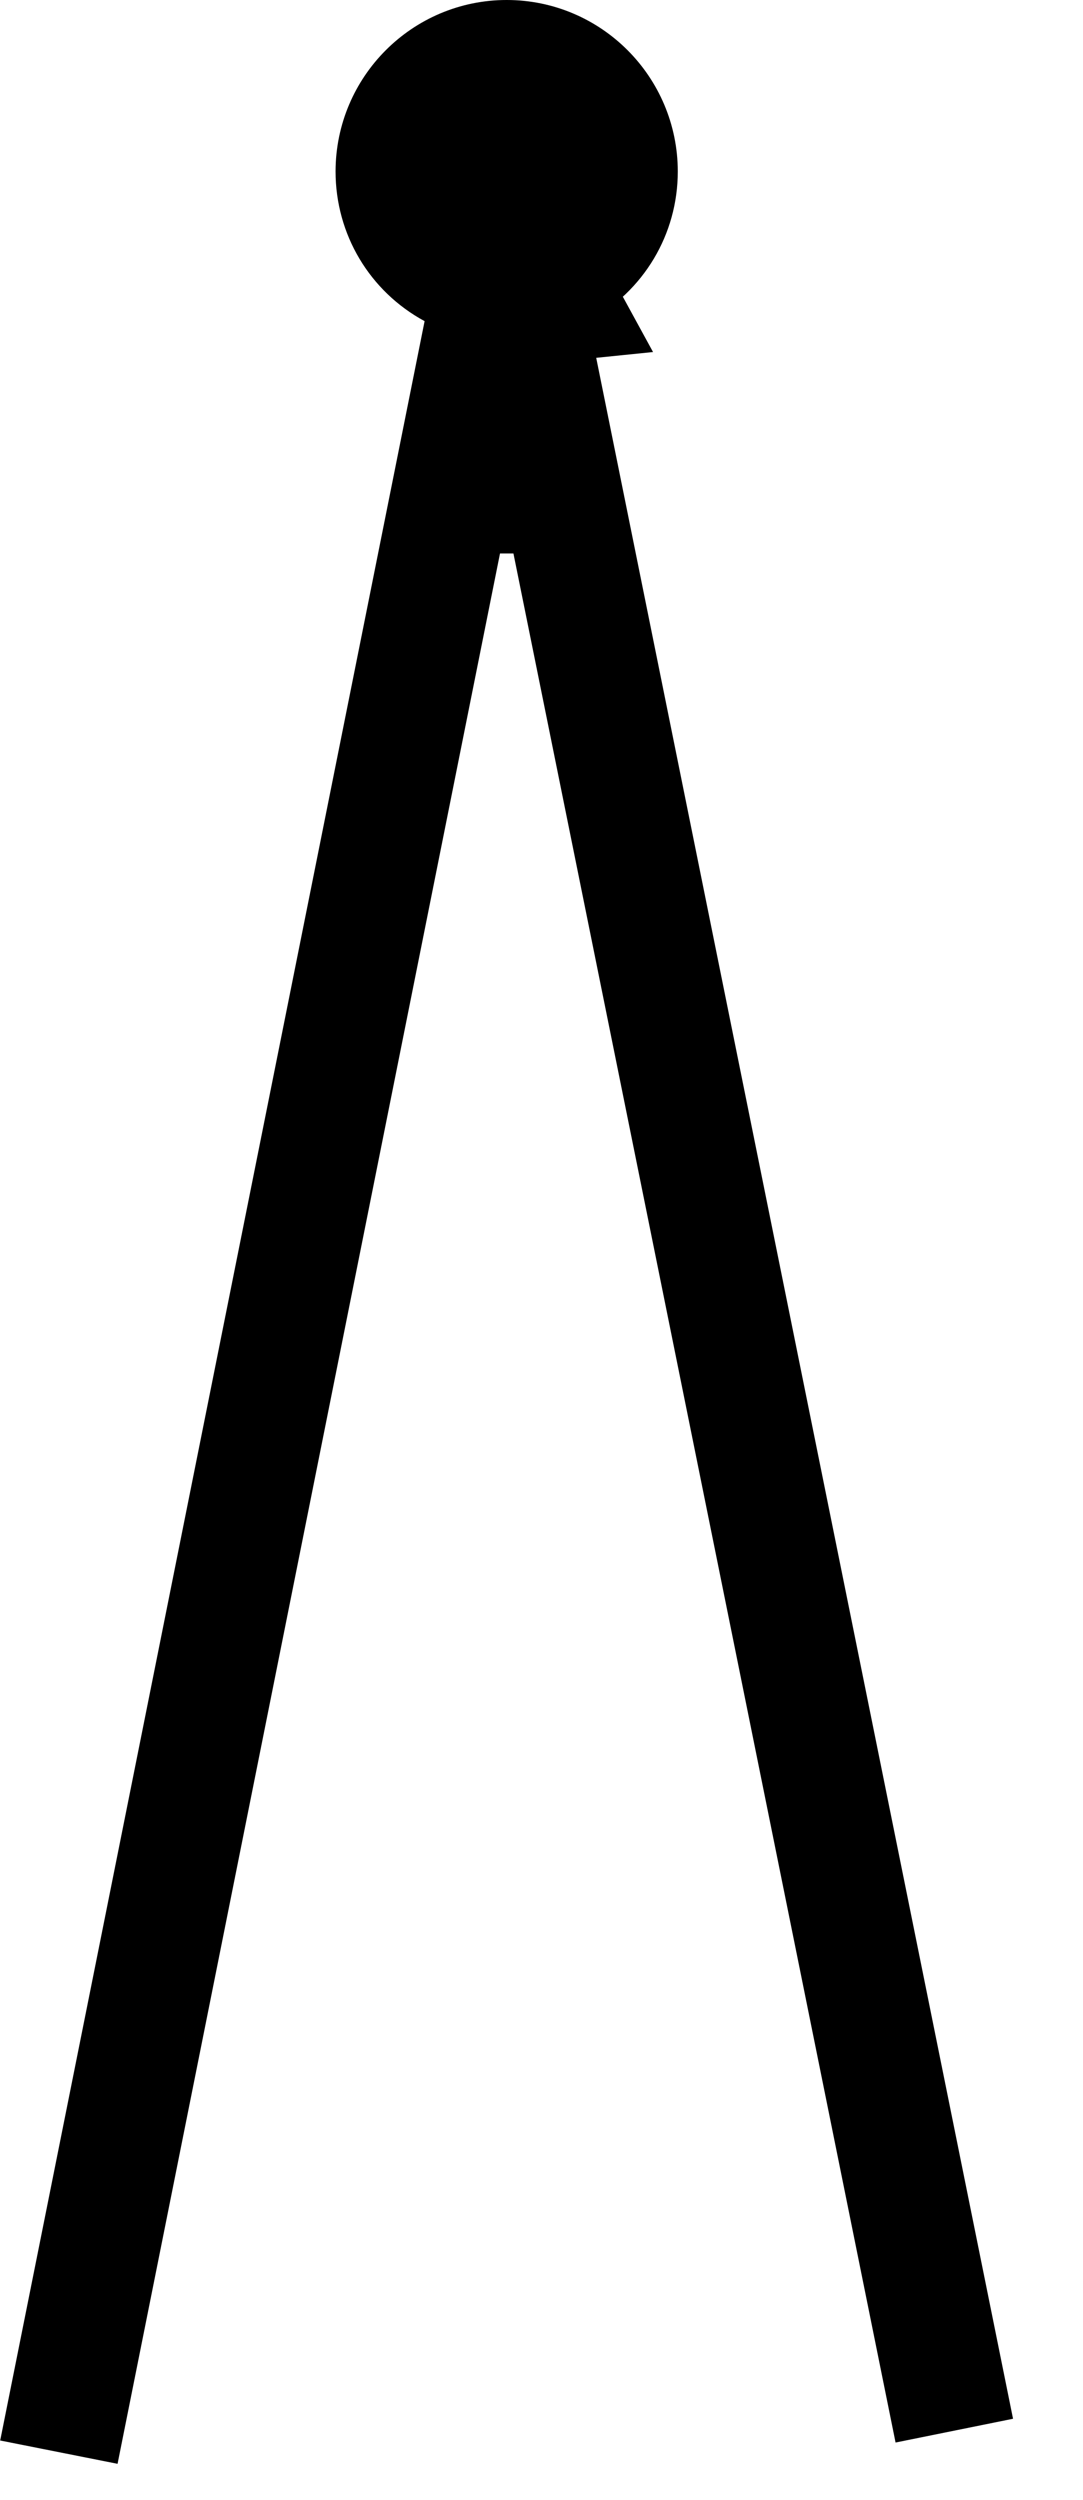 <svg width="13" height="30" viewBox="0 0 13 30" fill="none" xmlns="http://www.w3.org/2000/svg">
<path d="M6.082 0.5C6.938 0.5 7.635 1.197 7.636 2.057C7.636 2.628 7.329 3.14 6.827 3.415L7.039 3.803L6.567 3.851V4.697L6.712 4.617L11.571 28.633L11.141 28.72L6.572 6.141L5.592 6.142L1.019 28.977L0.591 28.892L5.587 3.952L5.659 3.59L5.335 3.414C4.836 3.144 4.528 2.629 4.528 2.057C4.529 1.197 5.226 0.5 6.082 0.5Z" fill="black" stroke="black"/>
</svg>
